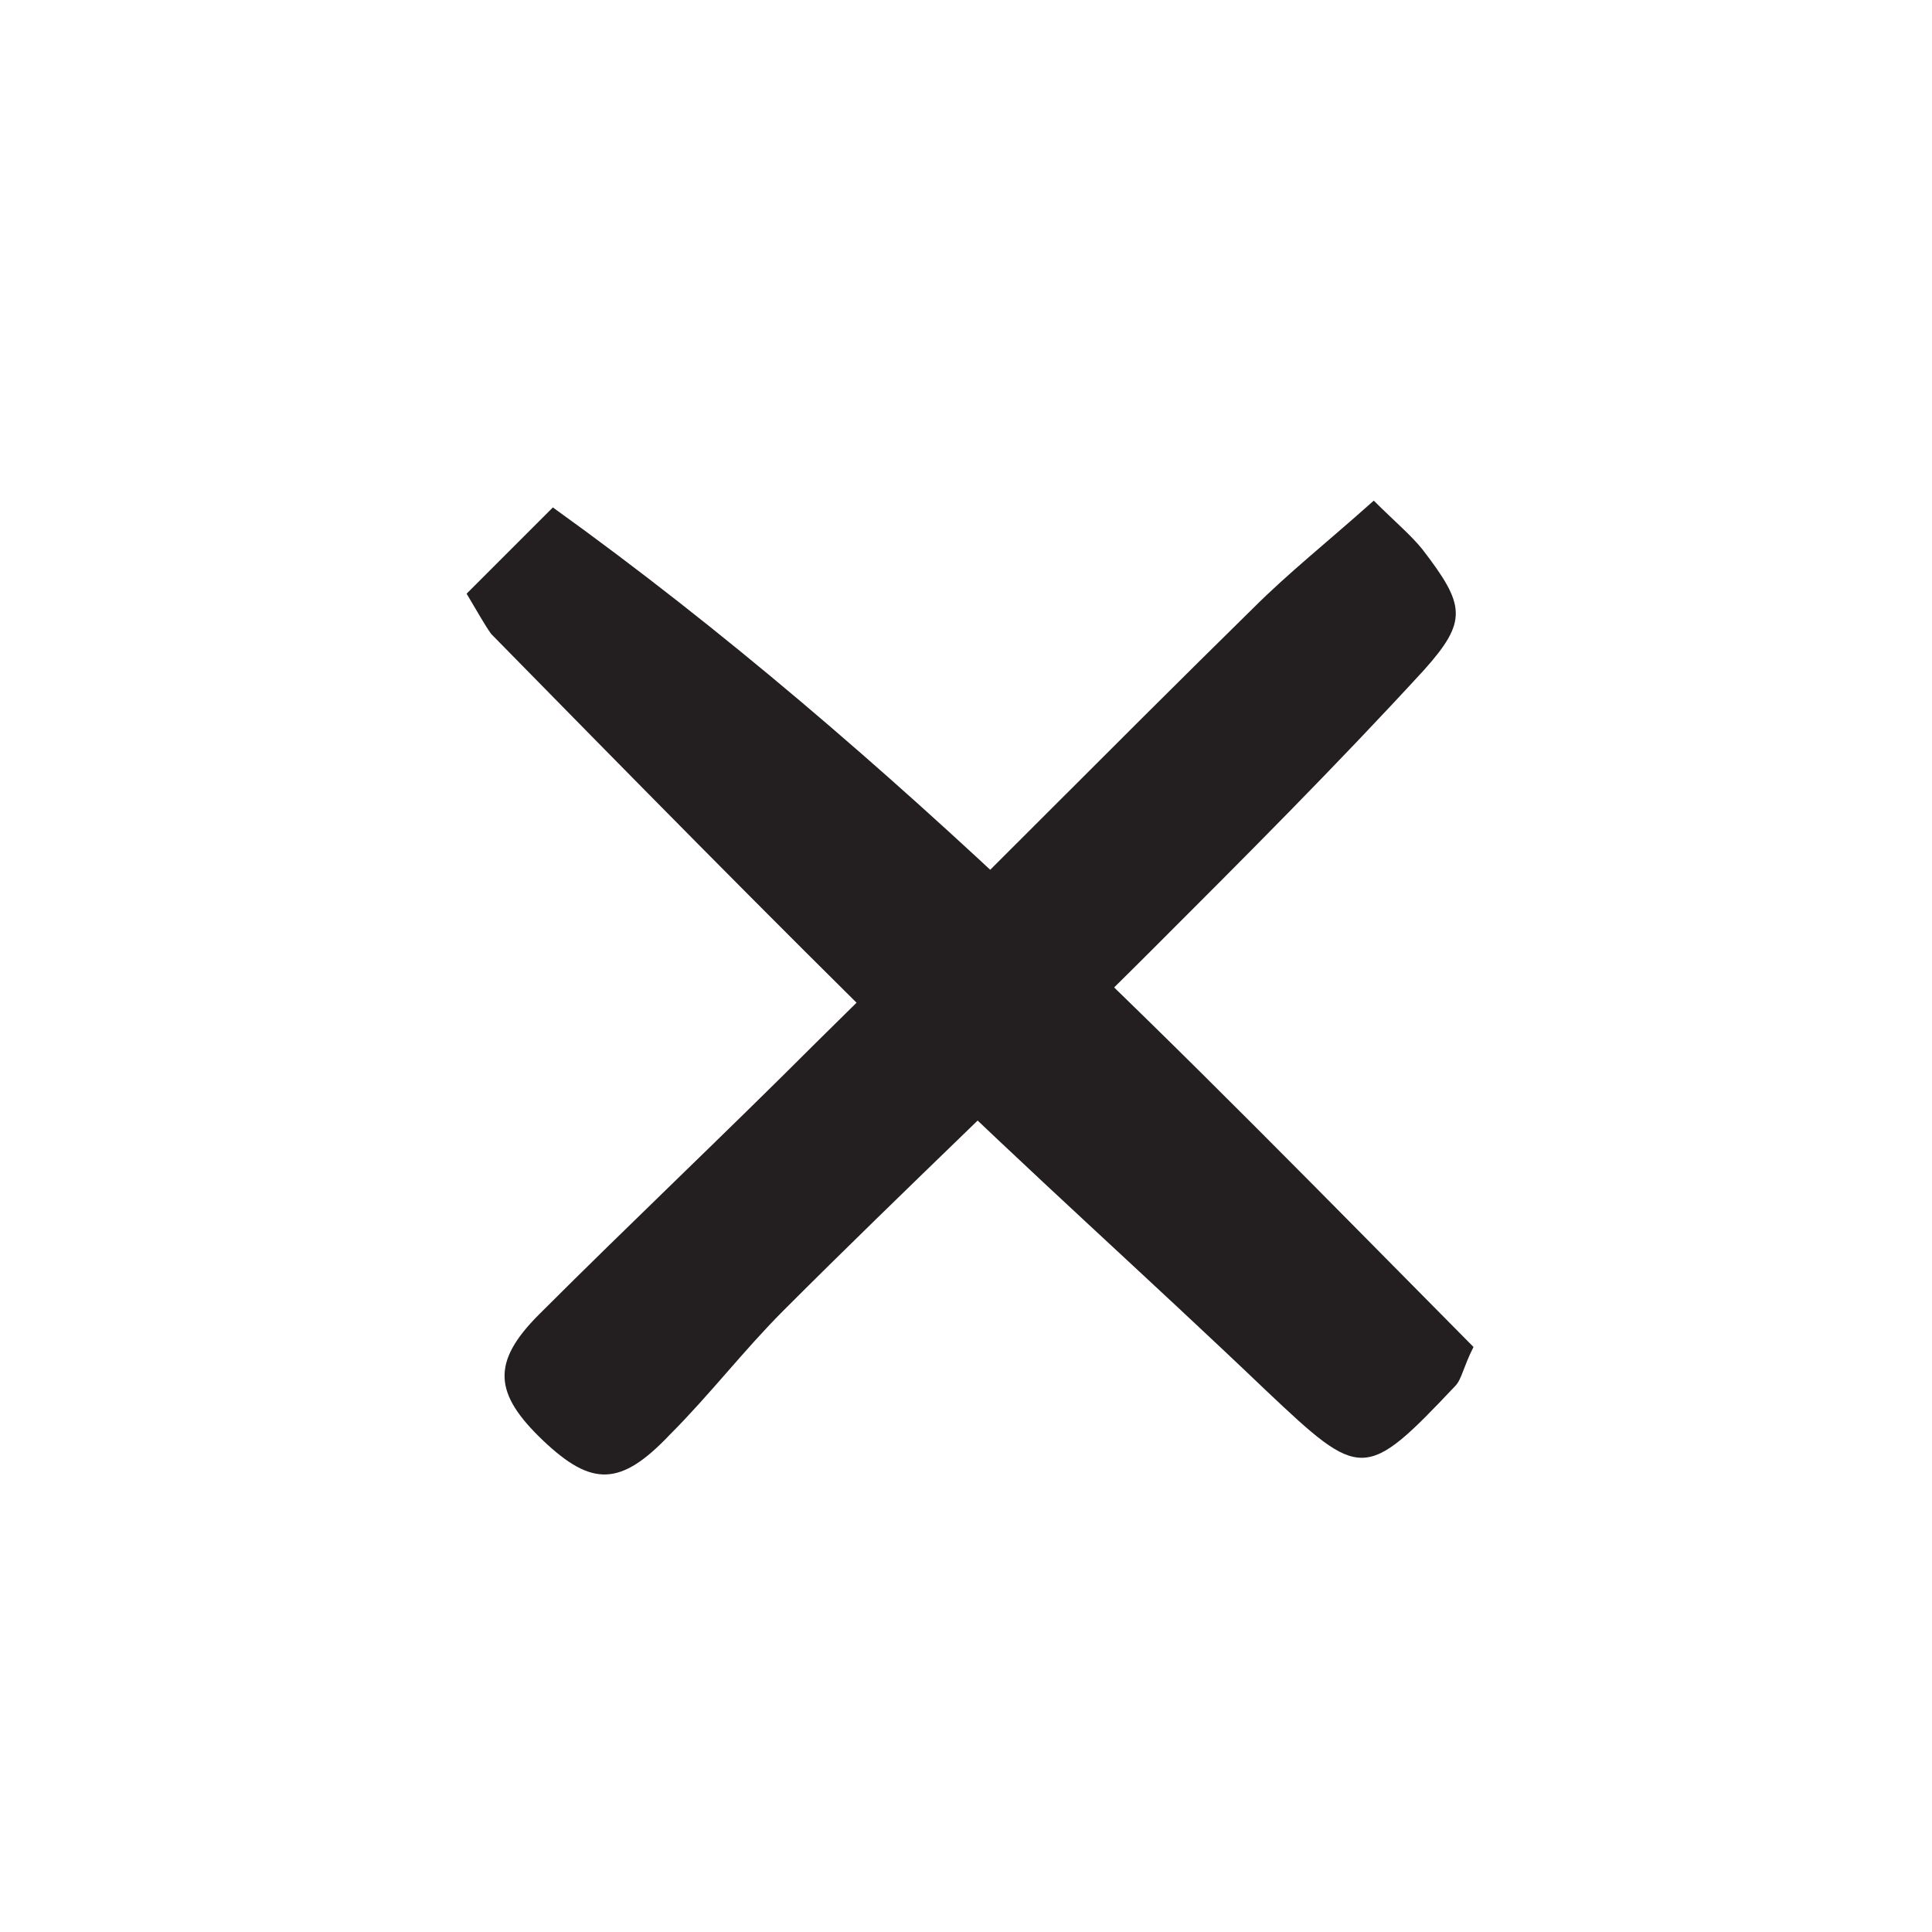 <svg width="31" height="31" viewBox="0 0 31 31" fill="none" xmlns="http://www.w3.org/2000/svg">
    <path d="M7.487 9.526C7.99 9.022 8.389 8.624 8.871 8.142C14.389 12.107 18.984 16.913 23.643 21.613C23.474 21.948 23.453 22.136 23.348 22.241C21.9 23.772 21.838 23.751 20.319 22.316C18.426 20.507 16.491 18.782 14.619 16.952C12.352 14.727 10.106 12.439 7.881 10.172C7.777 10.026 7.673 9.838 7.487 9.526Z" fill="#231F20"/>
    <path d="M22.043 8.033C22.379 8.368 22.631 8.578 22.819 8.809C23.512 9.71 23.555 9.961 22.849 10.751C21.435 12.291 19.979 13.747 18.502 15.223C16.547 17.178 14.529 19.07 12.574 21.025C11.93 21.67 11.39 22.378 10.745 23.023C9.955 23.855 9.495 23.853 8.719 23.119C7.923 22.363 7.879 21.862 8.648 21.092C10.125 19.616 11.623 18.202 13.099 16.725C15.45 14.417 17.758 12.066 20.108 9.758C20.67 9.197 21.273 8.719 22.043 8.033Z" fill="#231F20"/>
</svg>